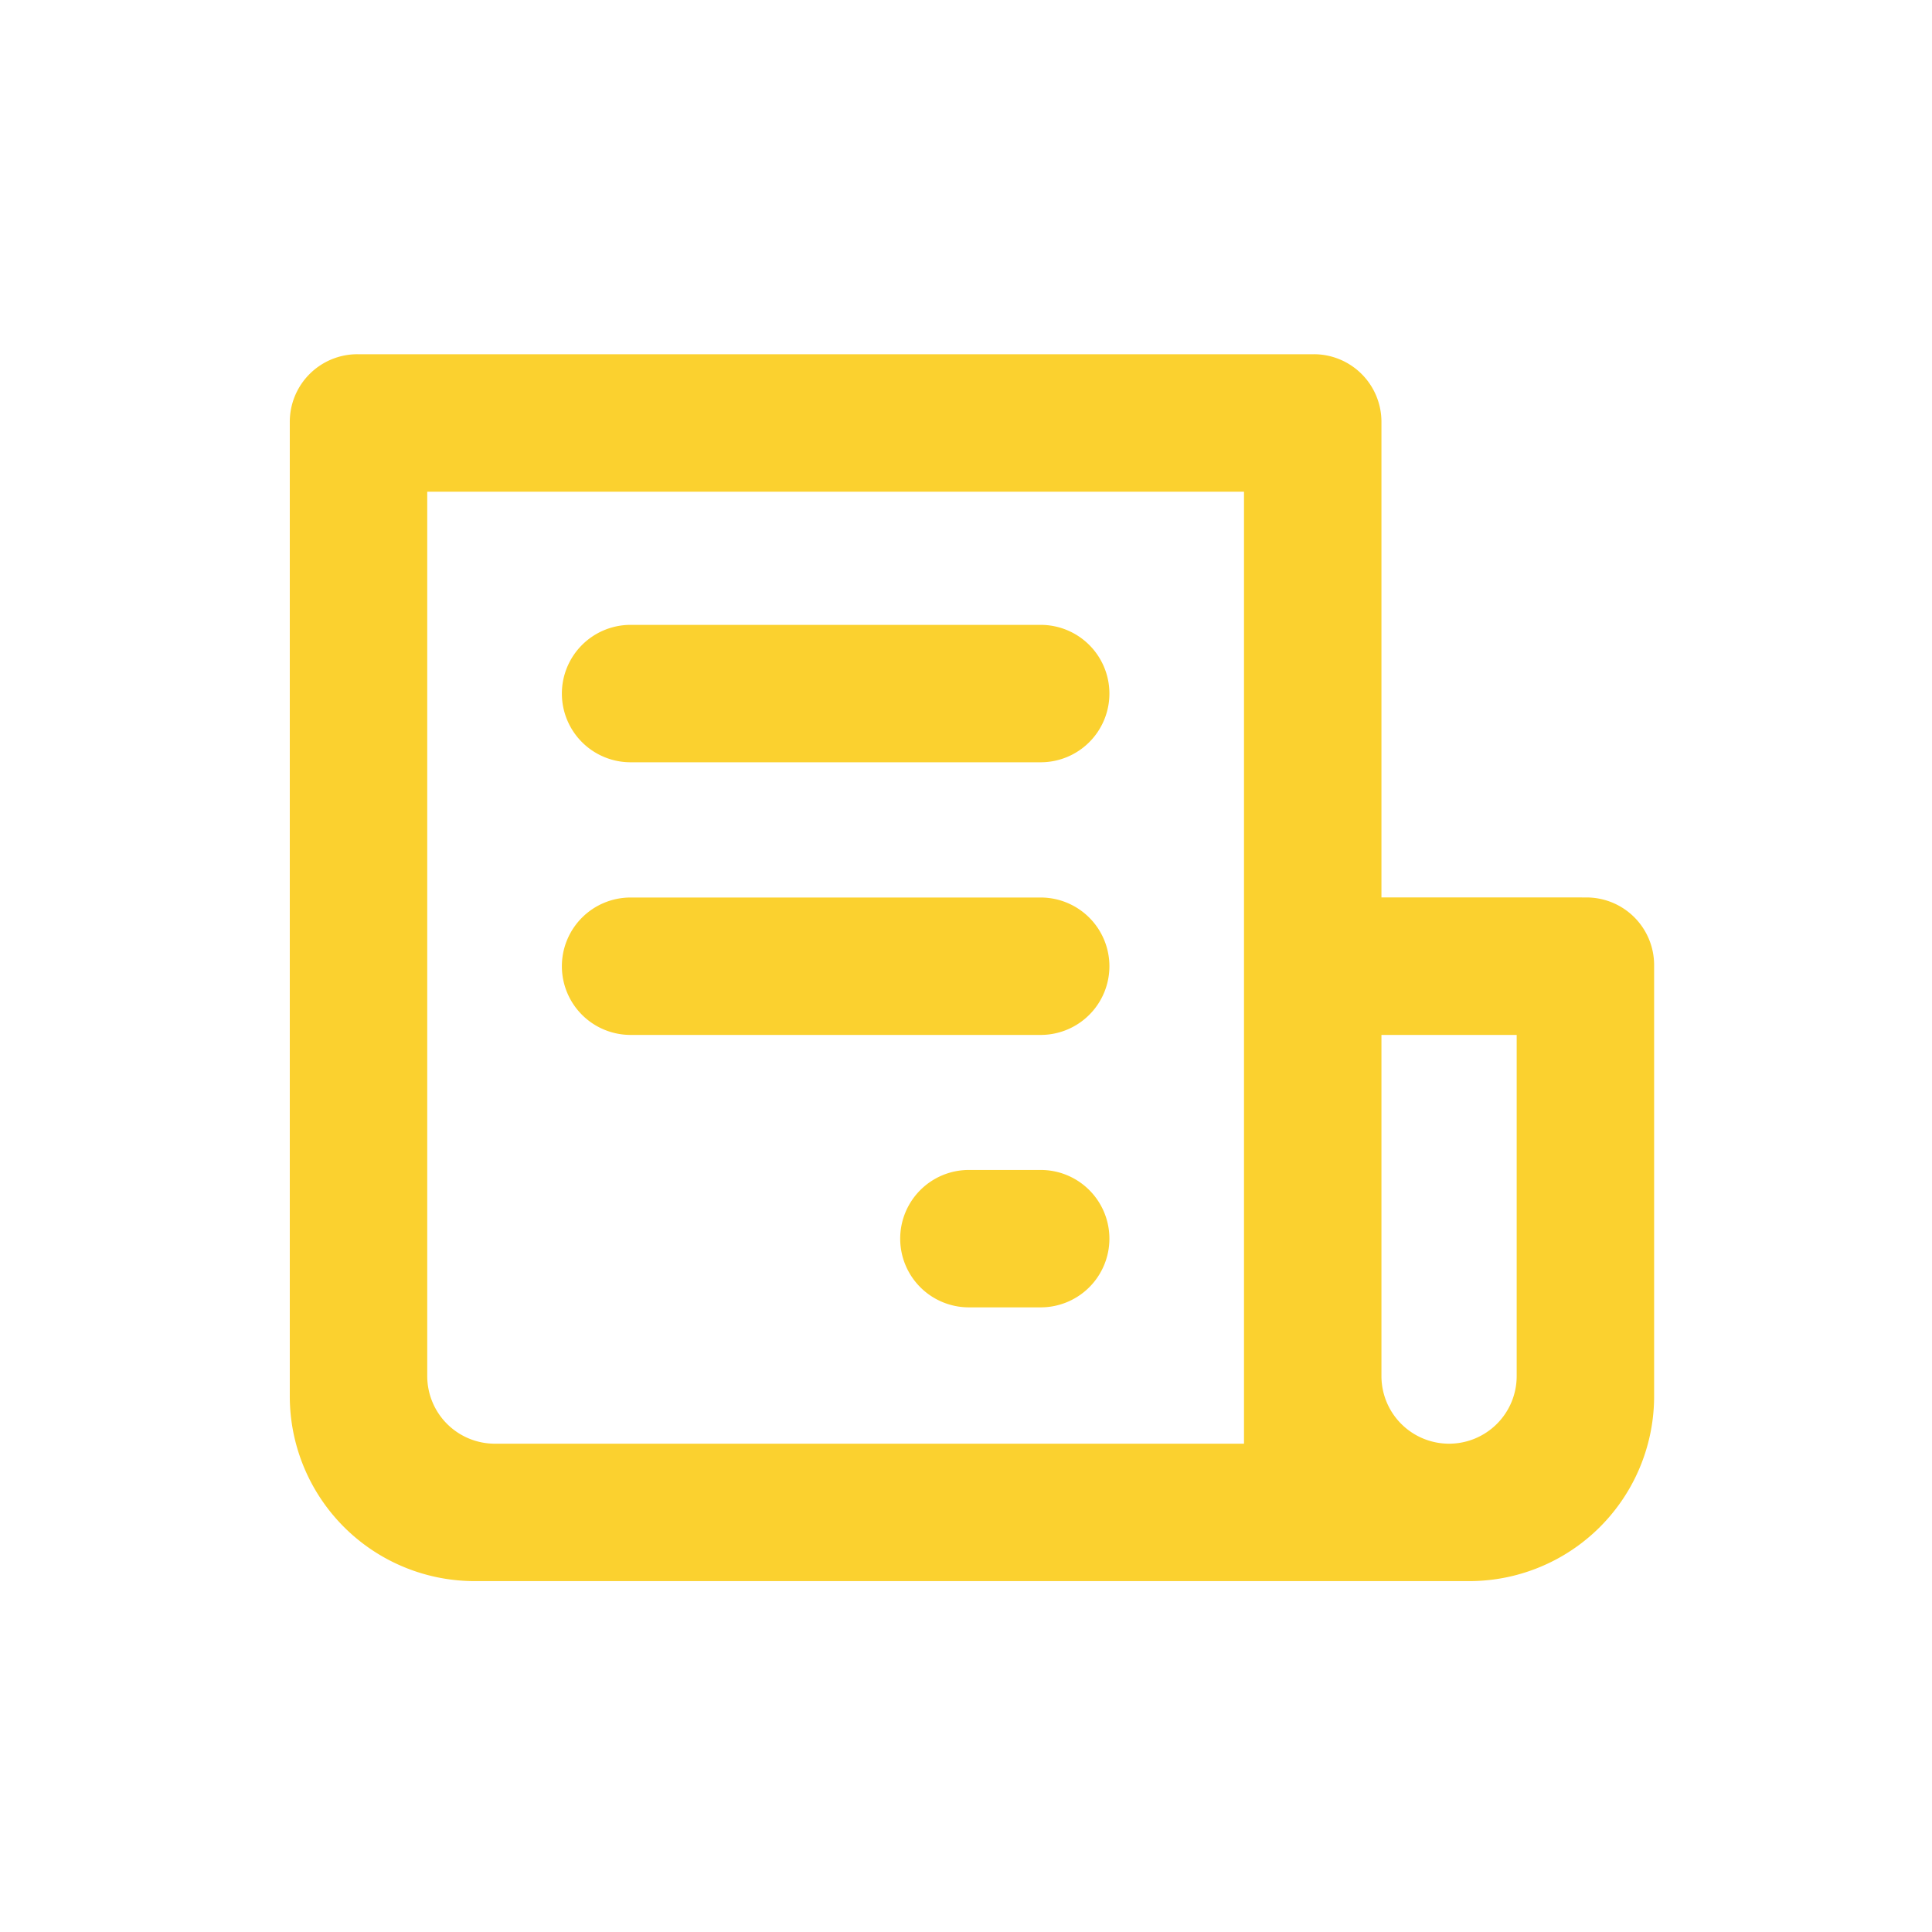 <svg xmlns="http://www.w3.org/2000/svg" width="150" height="150" viewBox="0 0 150 150">
  <g id="digital-core-capabilities" transform="translate(-388 -1581)">
    <rect id="Rectangle_2950" data-name="Rectangle 2950" width="150" height="150" transform="translate(388 1581)" fill="none"/>
    <path id="Path_209" data-name="Path 209" d="M-709.237,2948.124V2911.2a5.249,5.249,0,0,0-5.25-5.25h-74.256a5.249,5.249,0,0,0-5.25,5.25v75.65a14.354,14.354,0,0,0,14.355,14.355h77.216a14.355,14.355,0,0,0,14.355-14.355v-33.474a5.25,5.25,0,0,0-5.25-5.25Zm-74.084-31.5h63.413v73.912h-58.163a5.25,5.25,0,0,1-5.25-5.25Zm74.084,68.663V2958.8h10.5v26.486a5.25,5.25,0,0,1-5.25,5.25h0A5.25,5.25,0,0,1-709.237,2985.281Zm-21.121-52.99h0a5.335,5.335,0,0,1-5.334,5.334h-31.842a5.334,5.334,0,0,1-5.334-5.334h0a5.334,5.334,0,0,1,5.334-5.334h31.842A5.334,5.334,0,0,1-730.358,2932.291Zm0,21.168h0a5.334,5.334,0,0,1-5.334,5.334h-31.842a5.334,5.334,0,0,1-5.334-5.334h0a5.334,5.334,0,0,1,5.334-5.334h31.842A5.335,5.335,0,0,1-730.358,2953.459Zm0,21.152h0a5.334,5.334,0,0,1-5.334,5.334h-5.575a5.334,5.334,0,0,1-5.334-5.334h0a5.334,5.334,0,0,1,5.334-5.334h5.575A5.334,5.334,0,0,1-730.358,2974.612Z" transform="translate(1204.492 -1297.448)" fill="#fbd12f"/>
  </g>
</svg>
